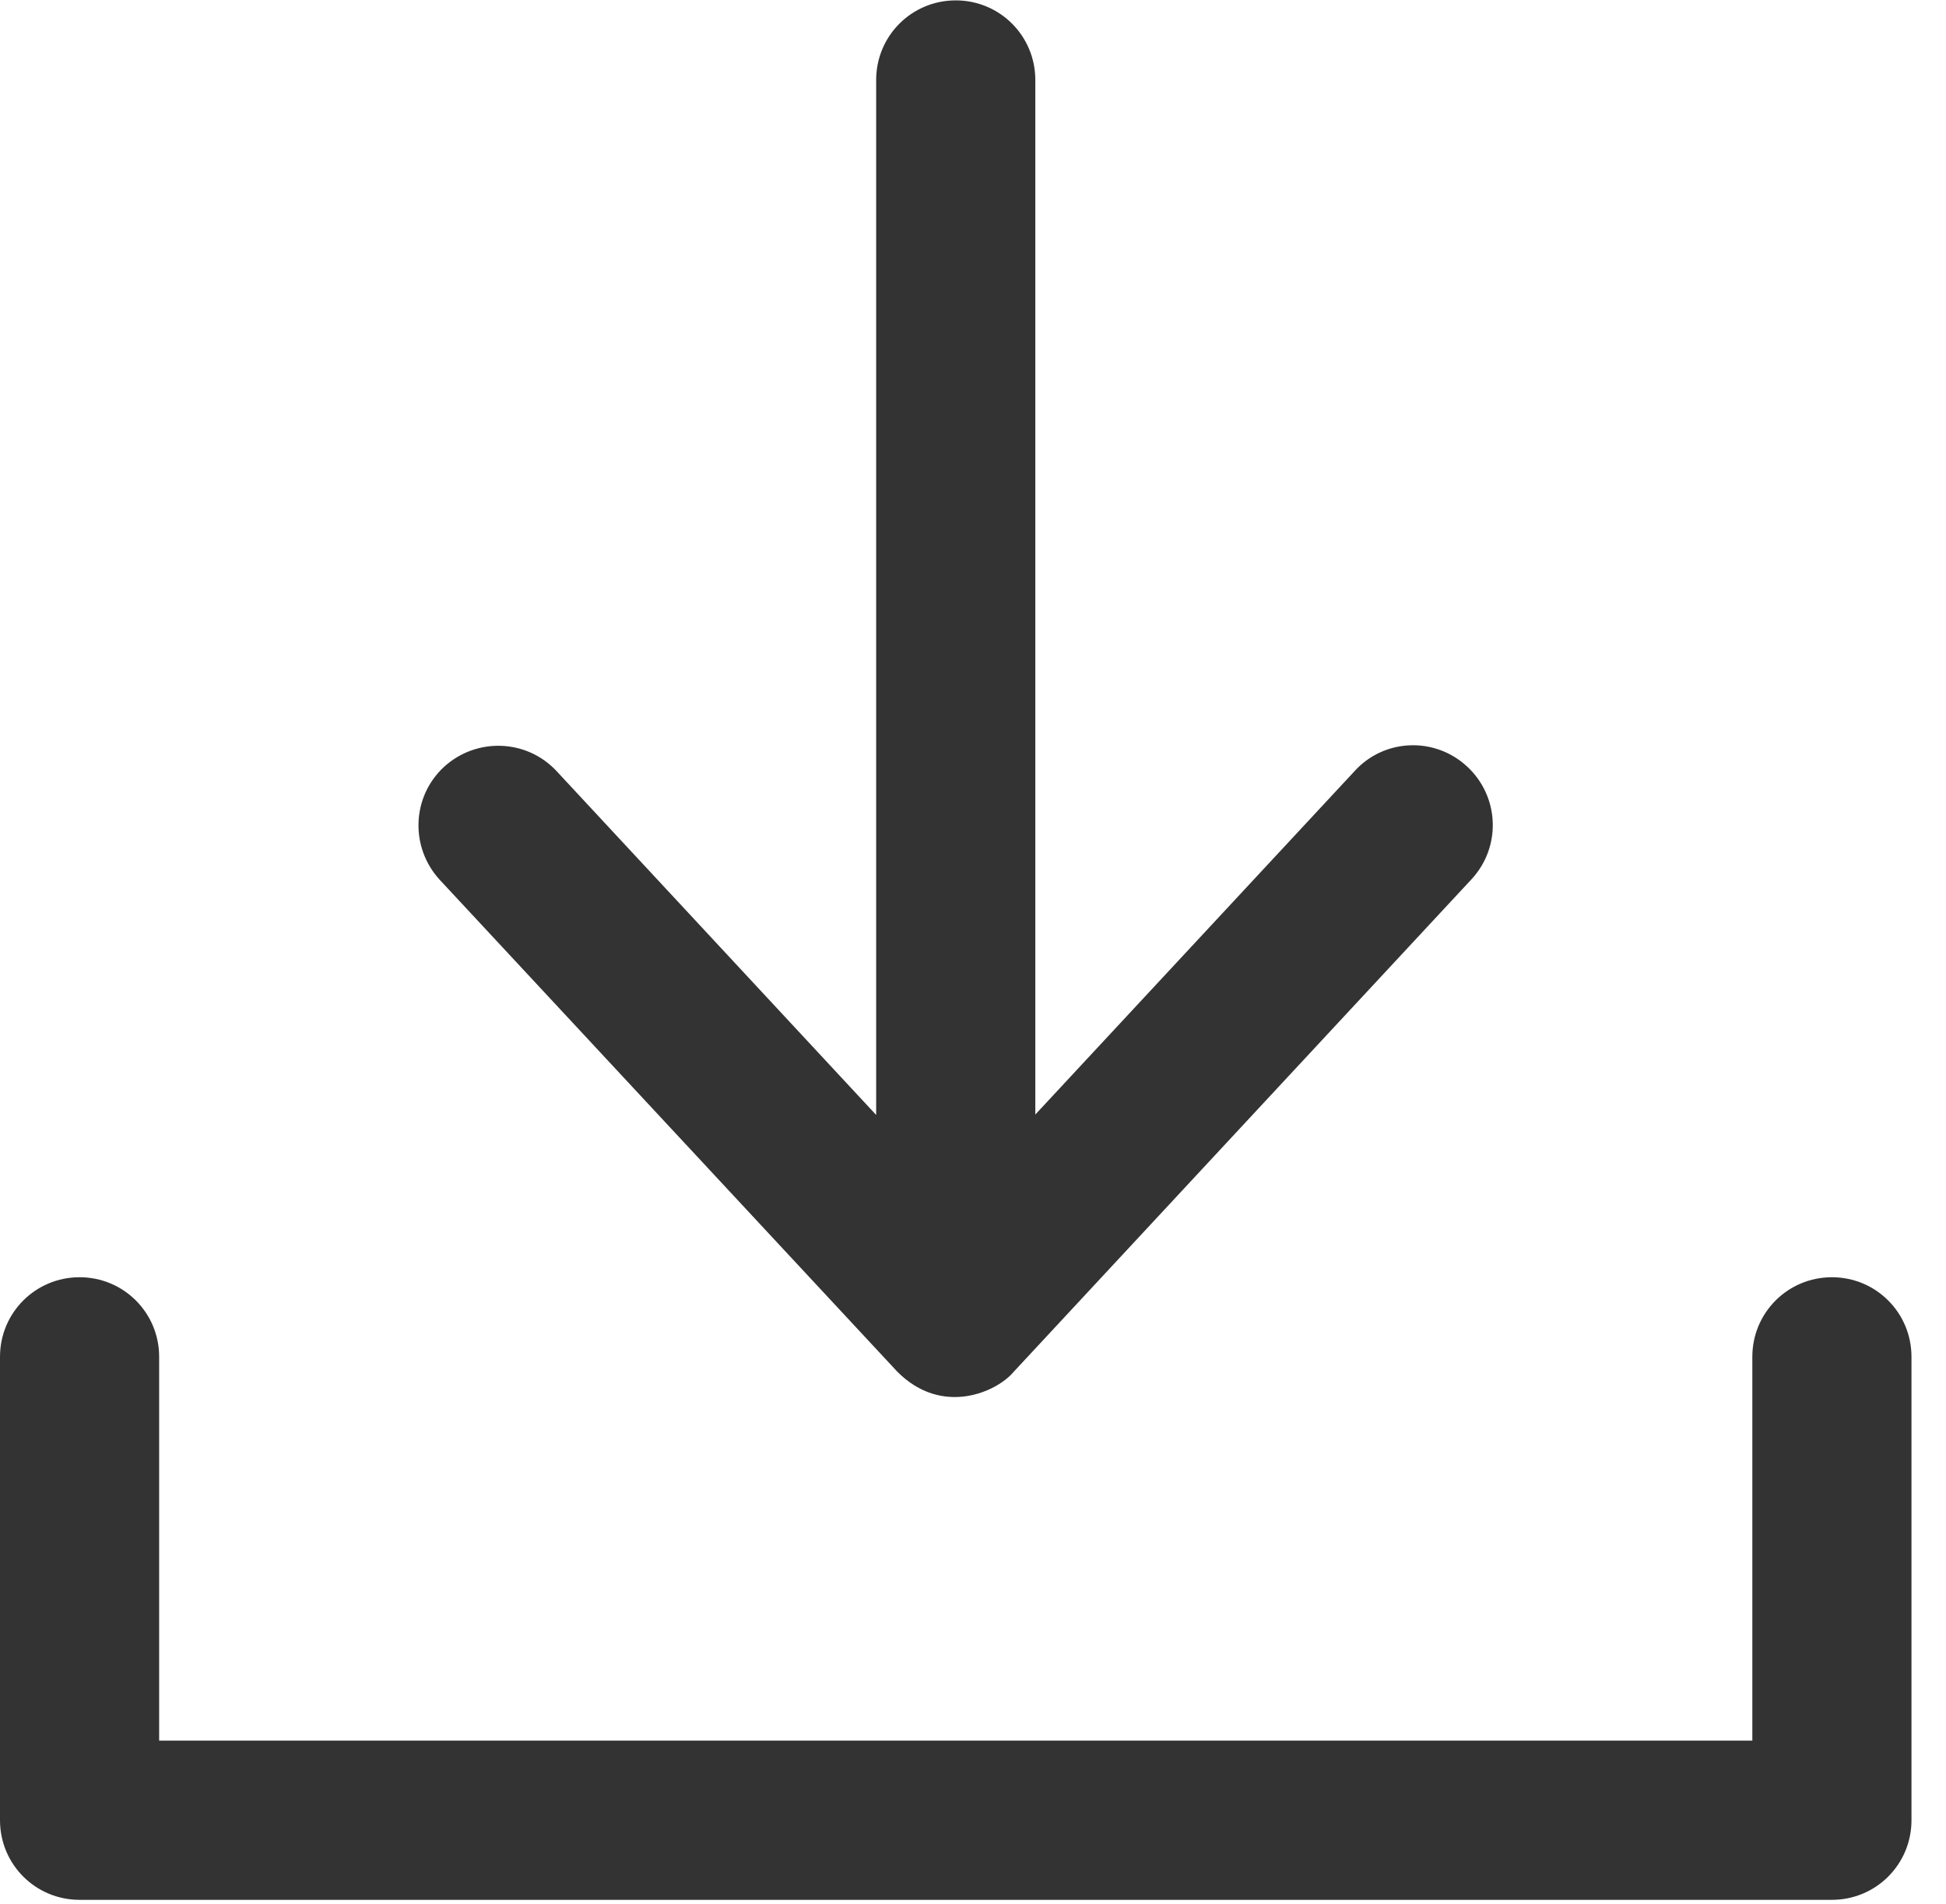 <svg width="46" height="45" viewBox="0 0 46 45" fill="none" xmlns="http://www.w3.org/2000/svg">
<path d="M43.303 30.191C42.261 30.191 41.422 31.03 41.422 32.072V41.145H3.762V32.072C3.762 31.03 2.923 30.191 1.881 30.191C0.839 30.191 0 31.03 0 32.072V43.027C0 44.069 0.839 44.908 1.881 44.908H43.303C44.345 44.908 45.184 44.069 45.184 43.027V32.072C45.184 31.03 44.345 30.191 43.303 30.191Z" fill="#333333"/>
<path d="M21.209 32.422C22.27 33.492 23.57 32.902 23.966 32.422L34.783 20.785C35.493 20.02 35.447 18.83 34.681 18.12C33.916 17.41 32.726 17.456 32.026 18.221L24.473 26.345V1.89C24.473 0.848 23.634 0.009 22.592 0.009C21.55 0.009 20.711 0.848 20.711 1.89V26.355L13.159 18.23C12.449 17.465 11.259 17.428 10.494 18.129C9.728 18.839 9.692 20.029 10.392 20.794L21.209 32.422Z" fill="#333333"/>
</svg>
